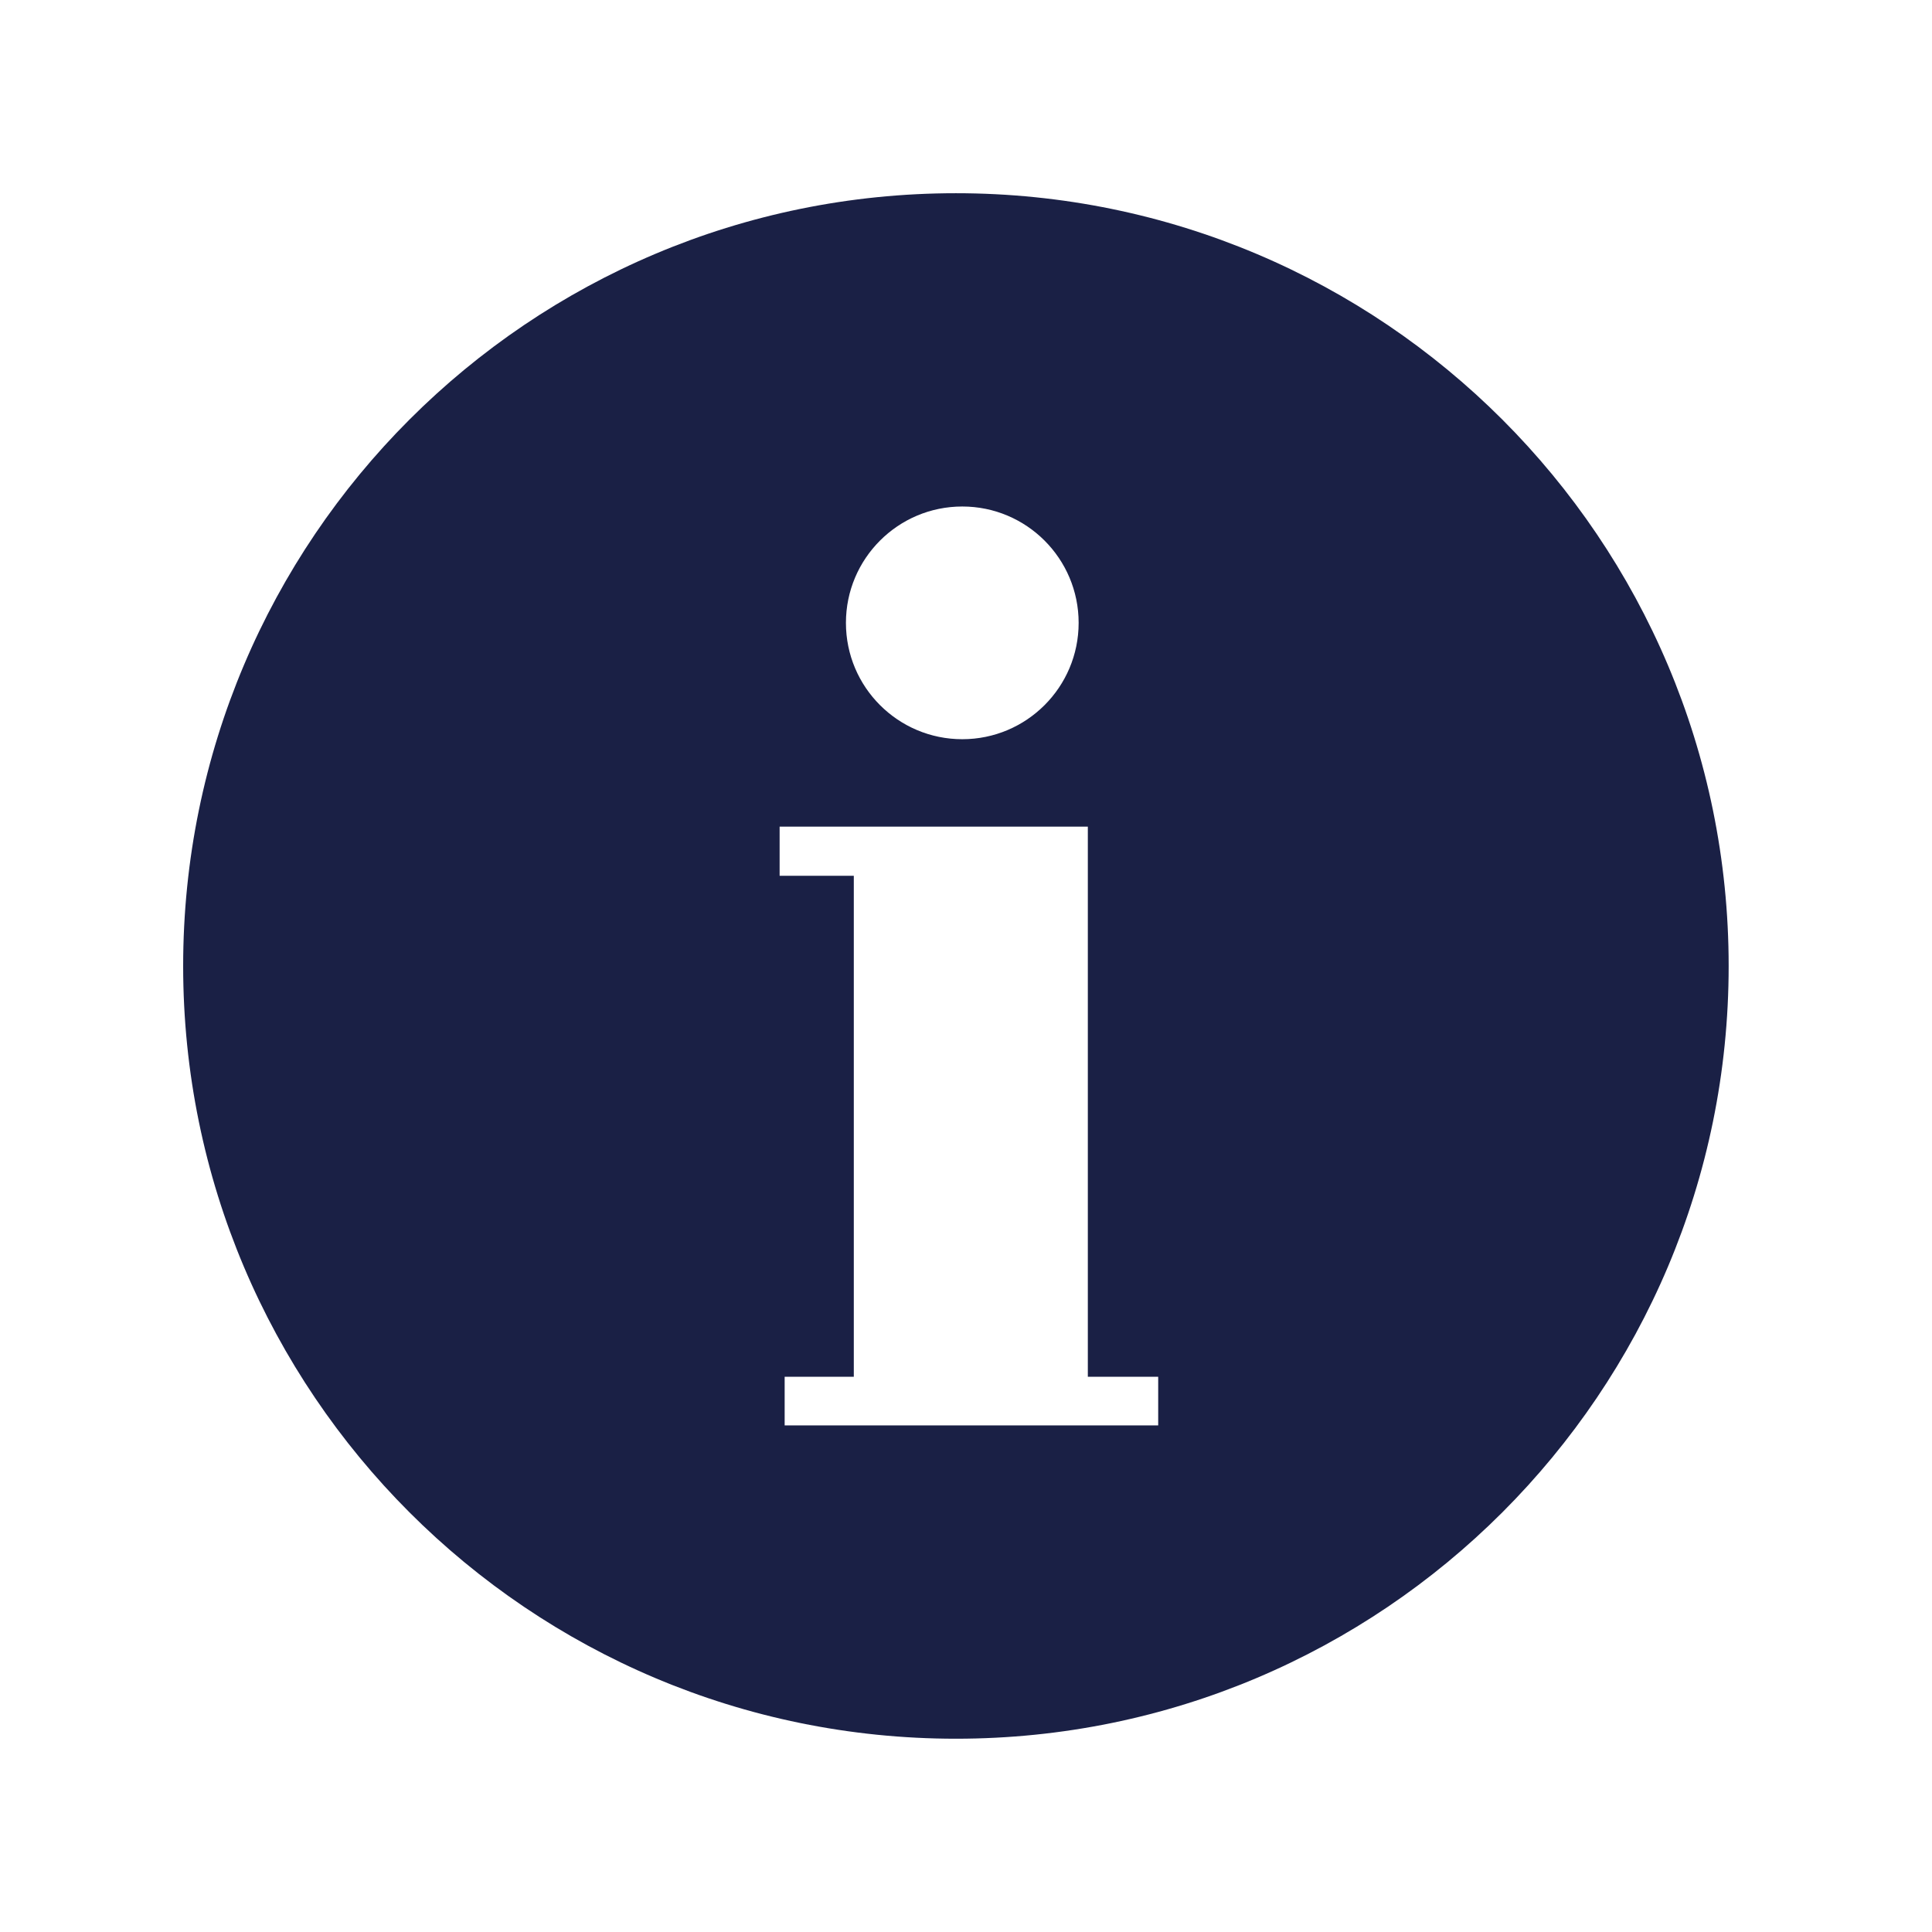 <svg xmlns="http://www.w3.org/2000/svg" xmlns:xlink="http://www.w3.org/1999/xlink" width="500" zoomAndPan="magnify" viewBox="0 0 375 375" height="500" preserveAspectRatio="xMidYMid meet" version="1.2"><defs><clipPath id="81ae57110c"><path d="M 35.551 37.5 L 335.535 37.5 L 335.535 337.484 L 35.551 337.484 Z M 35.551 37.5 "/></clipPath></defs><g id="870ef2b60b"><g clip-rule="nonzero" clip-path="url(#81ae57110c)"><path style=" stroke:none;fill-rule:nonzero;fill:#1a2045;fill-opacity:1;" d="M 224.805 276.672 L 152.301 276.672 L 152.301 267.23 L 165.723 267.23 L 165.723 169.988 L 151.324 169.988 L 151.324 160.453 L 211.148 160.453 L 211.148 267.23 L 224.805 267.23 Z M 186.781 98.312 C 199.25 98.312 209.363 108.426 209.363 120.898 C 209.363 133.371 199.25 143.48 186.781 143.48 C 174.309 143.48 164.195 133.371 164.195 120.898 C 164.195 108.426 174.309 98.312 186.781 98.312 Z M 185.543 37.504 C 102.703 37.504 35.551 104.656 35.551 187.496 C 35.551 270.328 102.703 337.484 185.543 337.484 C 268.379 337.484 335.531 270.328 335.531 187.496 C 335.531 104.656 268.379 37.504 185.543 37.504 "/></g></g></svg>